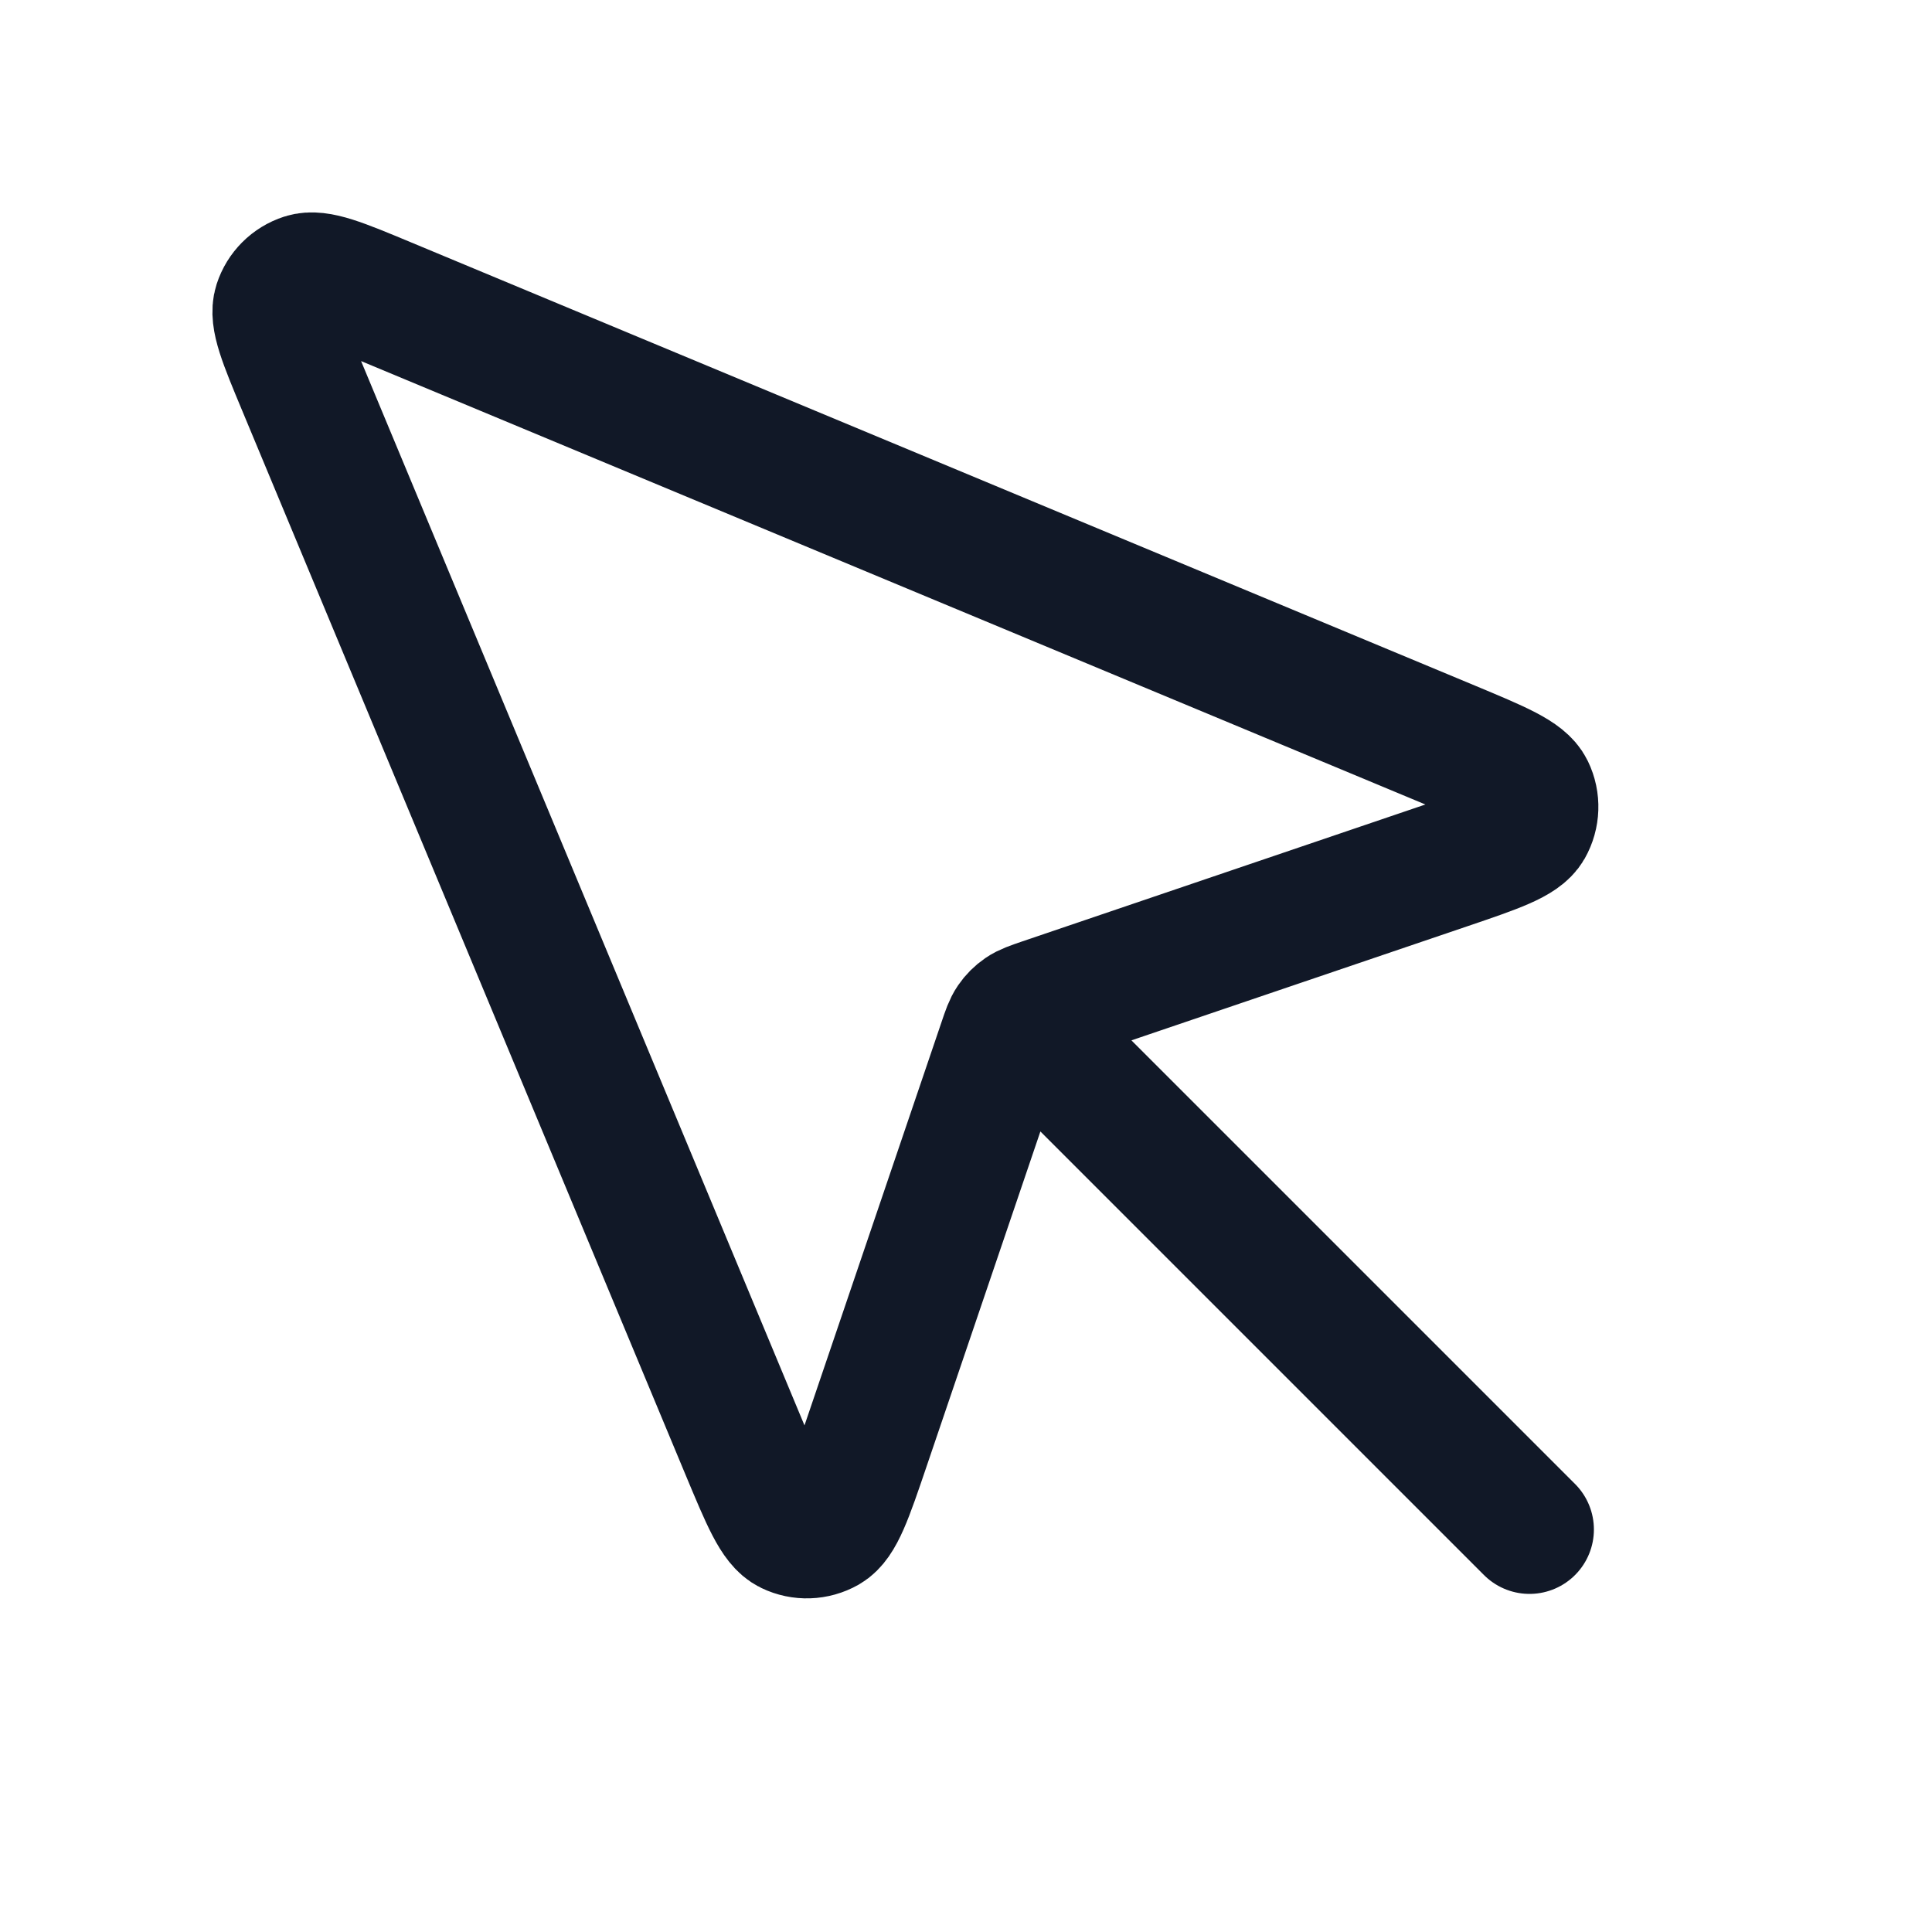 <svg xmlns="http://www.w3.org/2000/svg" width="30" height="30" viewBox="0 0 30 30" fill="none"><path d="M16.25 16.25L23.75 23.75M22.455 13.439L16.192 15.566C16.021 15.625 15.935 15.654 15.864 15.703C15.801 15.746 15.746 15.801 15.703 15.864C15.654 15.935 15.625 16.02 15.567 16.192L13.439 22.455C13.175 23.232 13.043 23.62 12.837 23.738C12.659 23.839 12.441 23.847 12.256 23.757C12.042 23.654 11.885 23.275 11.569 22.518L4.684 5.992C4.391 5.289 4.245 4.938 4.316 4.718C4.378 4.527 4.527 4.378 4.718 4.316C4.938 4.245 5.289 4.391 5.992 4.684L22.518 11.569C23.275 11.885 23.654 12.042 23.757 12.256C23.847 12.441 23.839 12.659 23.738 12.837C23.62 13.043 23.232 13.175 22.455 13.439Z" stroke="#111827" stroke-width="2" stroke-linecap="round" stroke-linejoin="round"></path></svg>